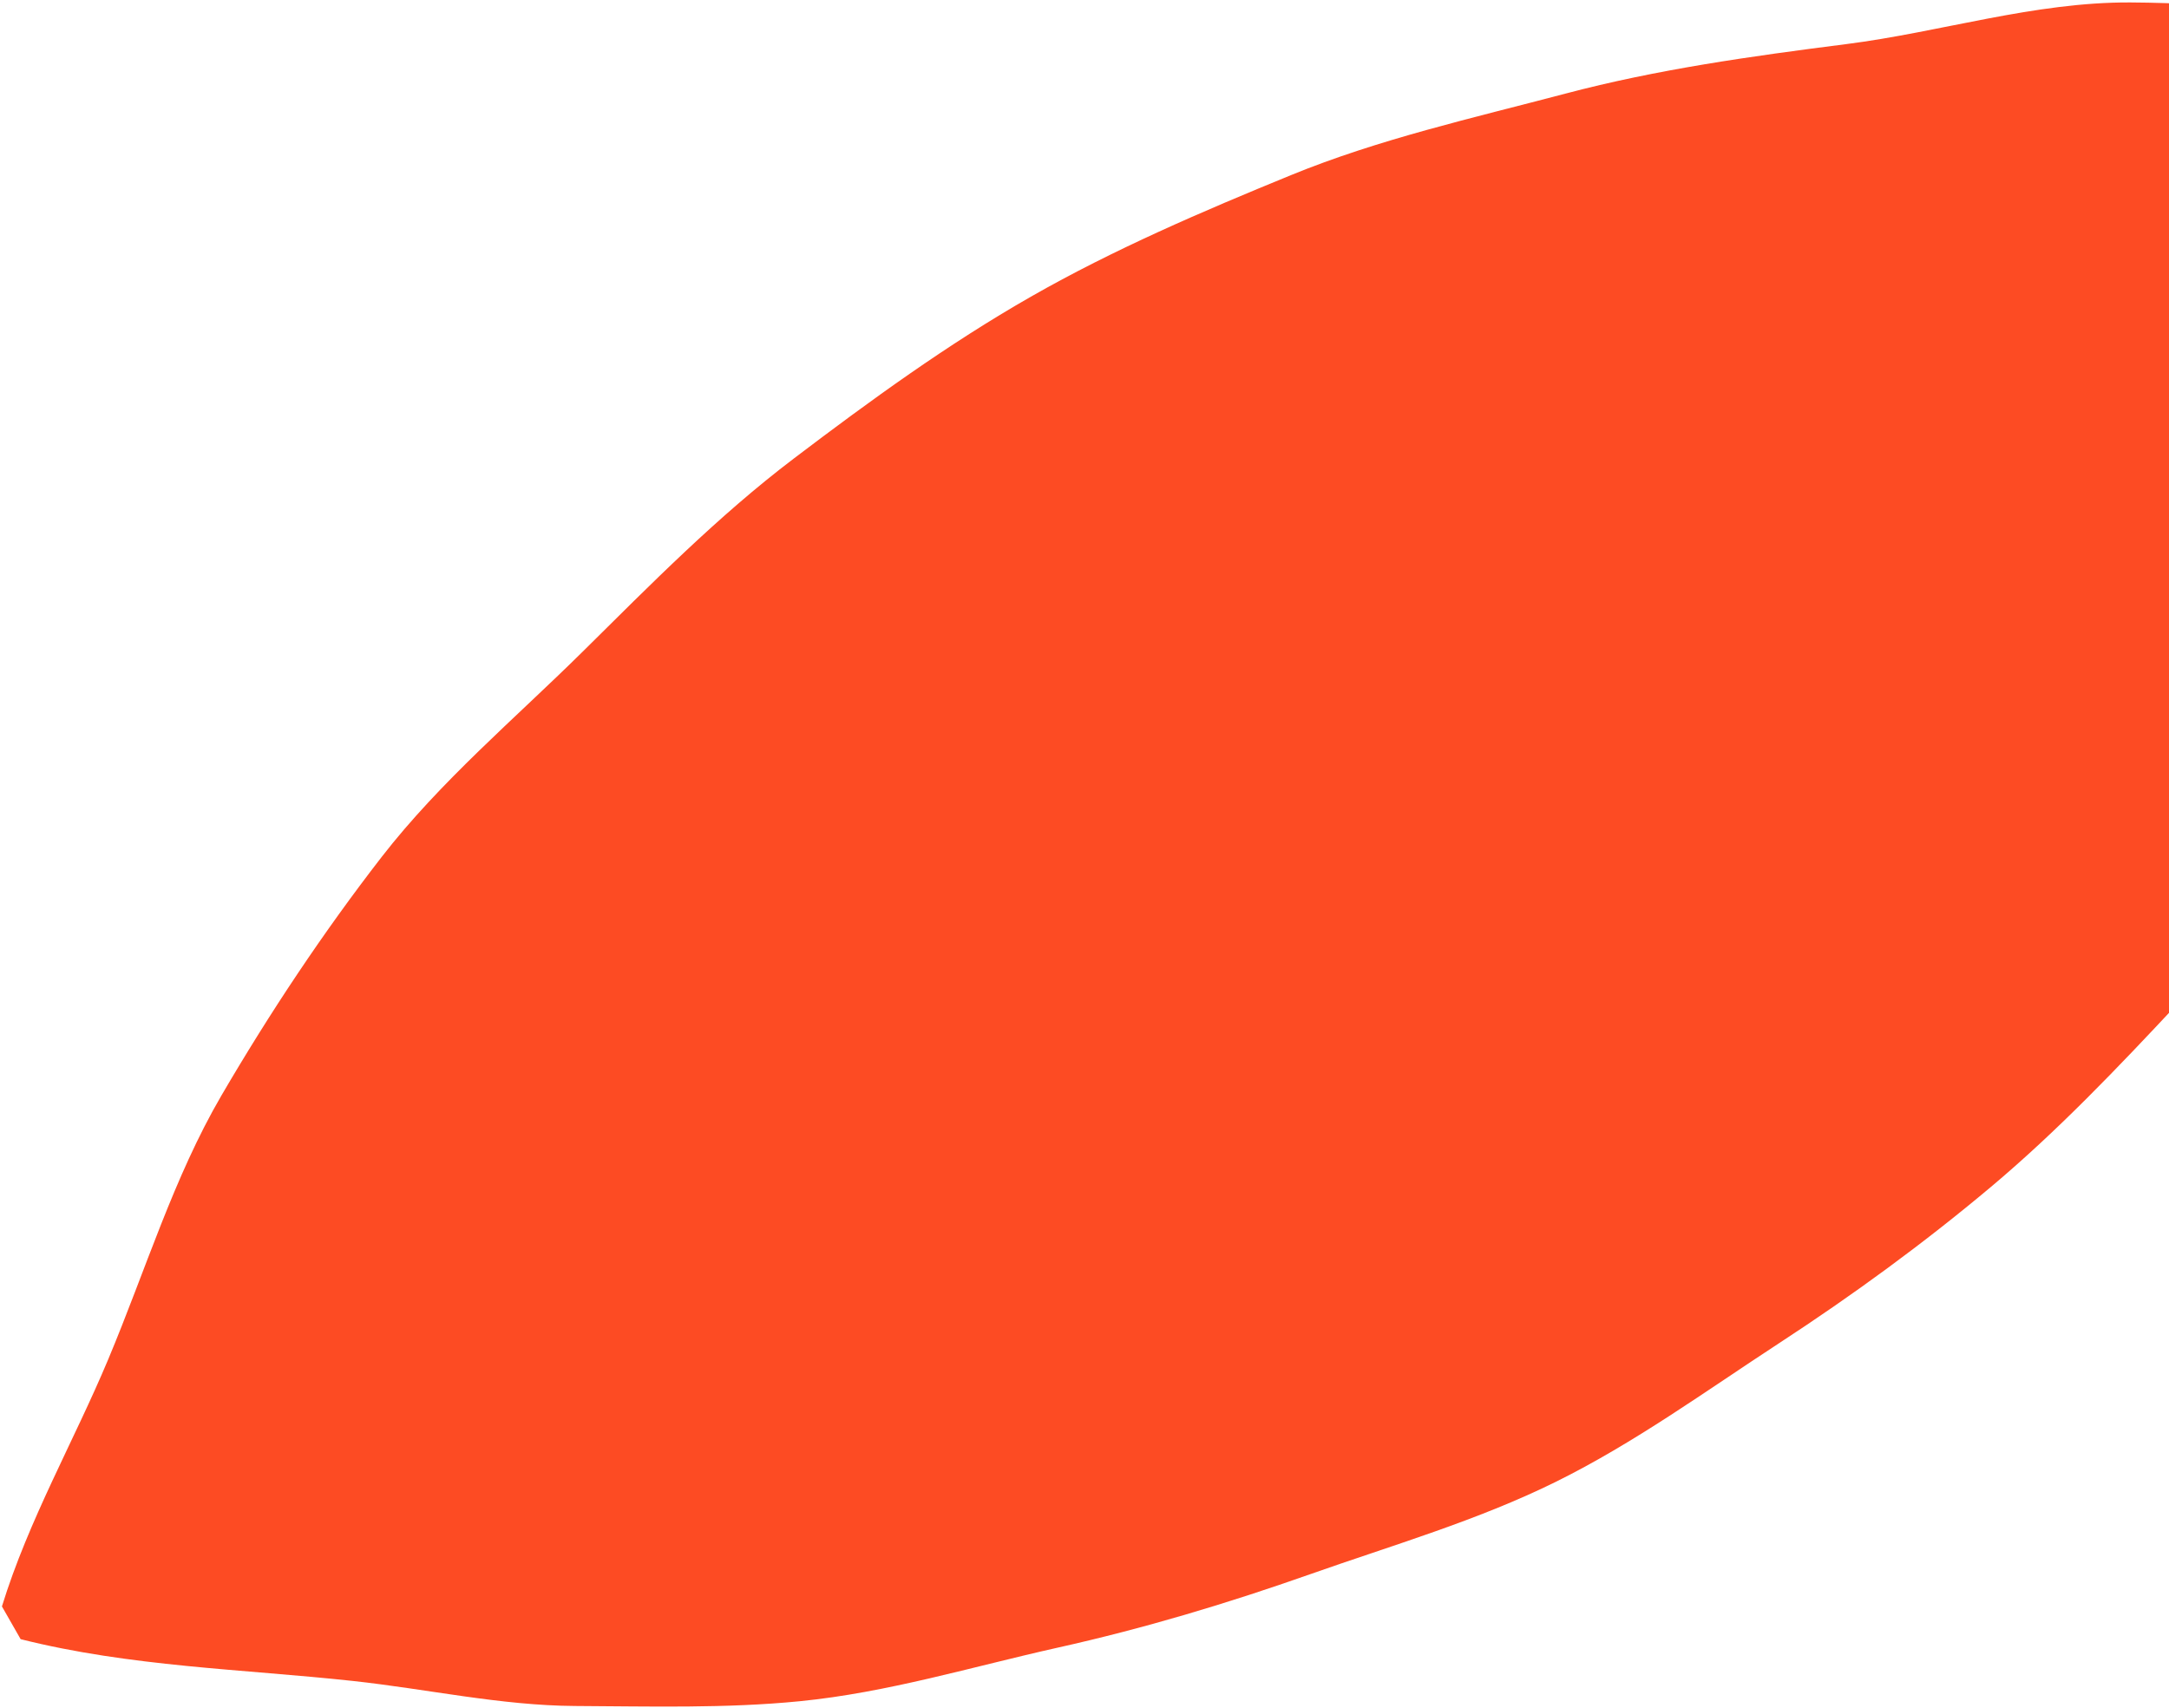 <svg width="523" height="412" viewBox="0 0 523 412" fill="none" xmlns="http://www.w3.org/2000/svg">
<path d="M4.95 395.309C31.406 401.974 58.655 402.529 85.018 405.387C103.082 407.346 120.779 411.324 138.684 411.431C156.82 411.522 174.987 412.048 192.833 410.282C214.003 408.195 234.458 401.954 255.029 397.363C275.759 392.746 295.865 386.718 315.771 379.7C335.762 372.647 356.21 366.726 375.165 357.36C394.133 347.978 411.352 335.446 429.061 323.883C446.756 312.335 463.751 299.935 479.991 286.308C496.161 272.729 510.616 257.524 525.122 242.011C539.52 226.621 546.429 217.696 561.773 200.435C561.773 200.435 576.281 180.818 576.294 180.803C586.857 166.324 585.974 164.116 595.087 148.458C604.097 133.011 616.489 119.087 623.982 102.54C635.389 77.321 642.888 49.904 650.407 22.369L648.403 21.797C625.882 15.641 605.374 9.766 582.835 6.667C559.767 3.489 536.539 0.716 513.729 0.59C490.512 0.464 467.861 7.762 445.161 10.64C422.203 13.566 399.624 16.713 377.454 22.58C355.127 28.474 332.551 33.526 311.28 42.24C289.938 50.974 268.554 60.133 248.579 71.55C228.576 82.969 209.764 96.647 191.408 110.583C173.092 124.473 156.878 140.951 140.459 157.196C124.148 173.317 106.234 188.371 92.039 206.657C78.02 224.741 65.071 244.189 53.372 264.234C41.882 283.944 35.093 306.35 26.099 327.819C17.878 347.459 6.884 366.567 0.466 387.419L4.964 395.294L4.95 395.309Z" fill="#FD4B23"/>
</svg>
